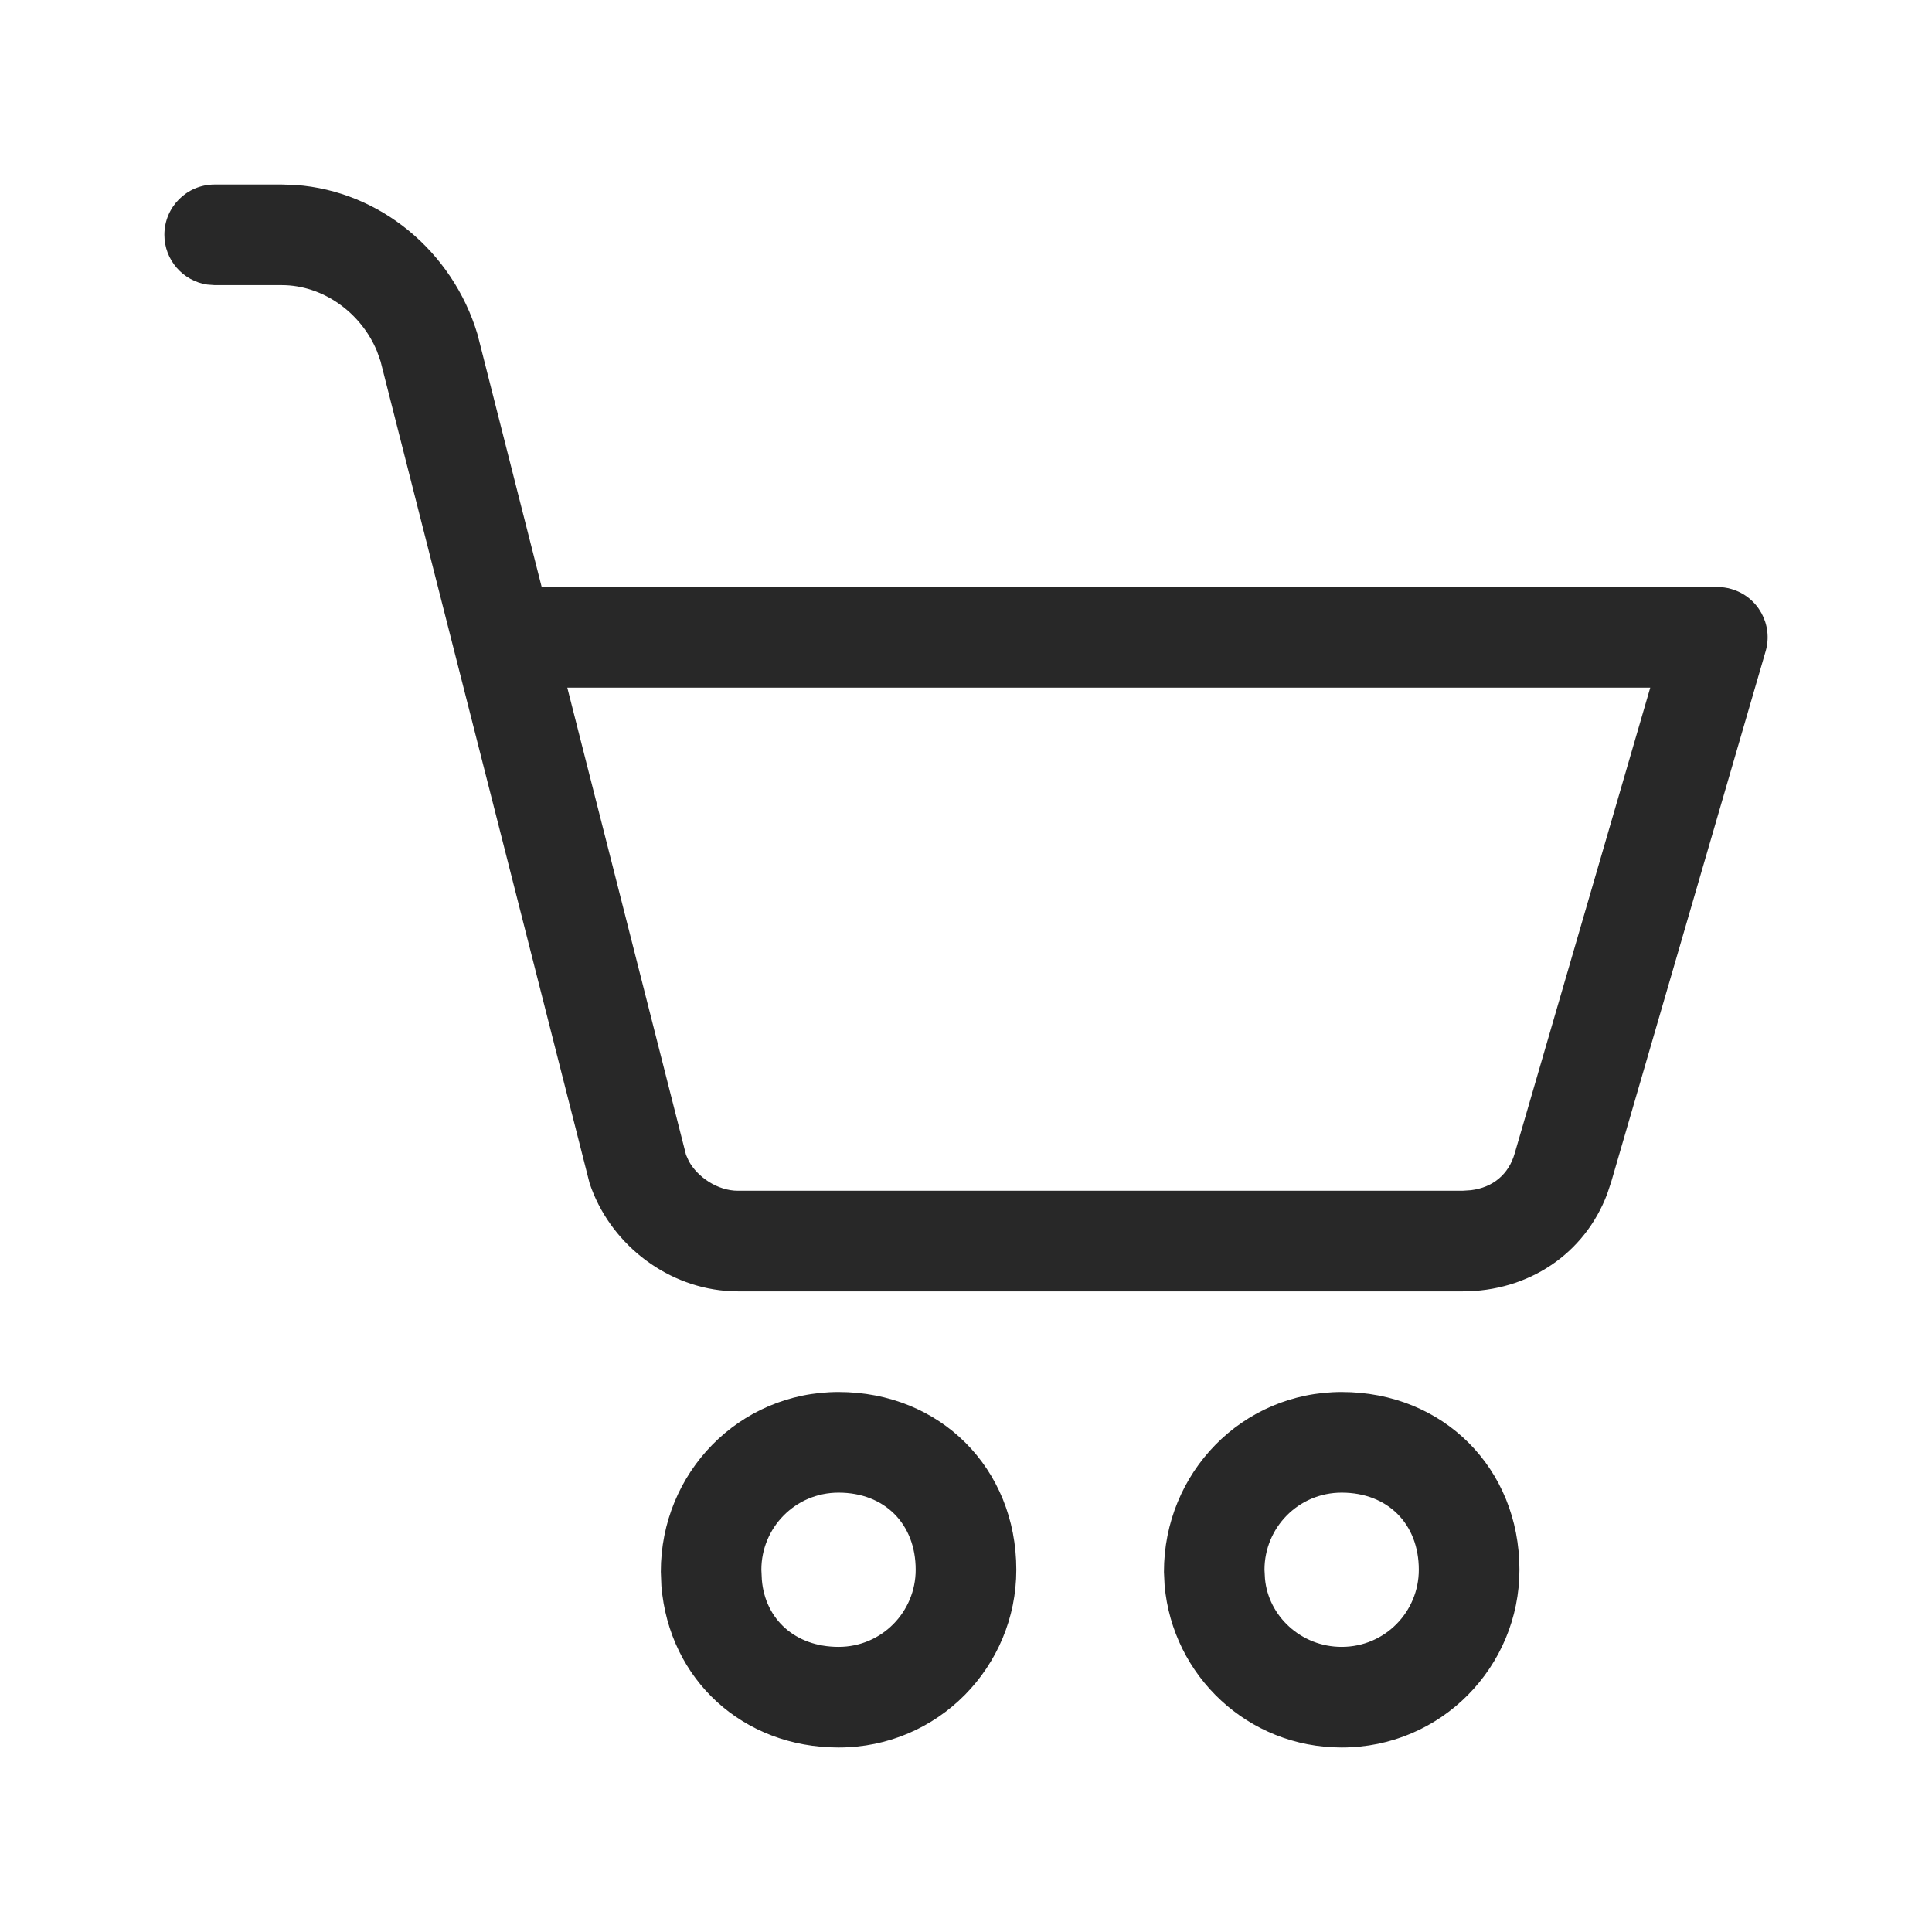 <?xml version="1.0" encoding="UTF-8"?>
<svg width="24px" height="24px" viewBox="0 0 24 24" version="1.1" xmlns="http://www.w3.org/2000/svg" xmlns:xlink="http://www.w3.org/1999/xlink">
    <title>EB519FD6-1692-4300-B881-8232472C7CC6@1x</title>
    <g id="Icons" stroke="none" stroke-width="1" fill="none" fill-rule="evenodd" fill-opacity="0.84">
        <g id="Icon/Ecom/Cart" fill="#000000">
            <path d="M7.333,17.292 C8.572,17.292 9.542,18.297 9.541,19.528 L9.541,19.528 L9.533,19.693 C9.434,20.818 8.499,21.708 7.333,21.708 C6.095,21.708 5.125,20.703 5.125,19.5 C5.125,18.238 6.072,17.292 7.333,17.292 Z M13.583,17.292 C14.822,17.292 15.792,18.297 15.791,19.525 L15.791,19.525 L15.784,19.701 C15.688,20.869 14.769,21.708 13.583,21.708 C12.345,21.708 11.375,20.703 11.375,19.5 C11.375,18.238 12.322,17.292 13.583,17.292 Z M7.333,18.542 C6.762,18.542 6.375,18.929 6.375,19.5 C6.375,20.022 6.795,20.458 7.333,20.458 C7.84,20.458 8.245,20.073 8.286,19.61 L8.286,19.61 L8.292,19.5 C8.292,18.978 7.872,18.542 7.333,18.542 Z M13.583,18.542 C13.012,18.542 12.625,18.929 12.625,19.5 C12.625,20.022 13.045,20.458 13.583,20.458 C14.121,20.458 14.495,20.116 14.536,19.625 L14.536,19.625 L14.542,19.5 C14.542,18.978 14.122,18.542 13.583,18.542 Z M21.333,2.292 C21.679,2.292 21.958,2.571 21.958,2.917 C21.958,3.23 21.727,3.49 21.426,3.535 L21.333,3.542 L20.5,3.542 C19.992,3.542 19.517,3.879 19.317,4.363 L19.273,4.487 L16.676,14.698 C16.435,15.422 15.761,15.97 14.989,16.035 L14.833,16.042 L5.833,16.042 C5.015,16.042 4.316,15.579 4.034,14.829 L3.983,14.675 L2.067,8.091 C1.97,7.76 2.161,7.413 2.492,7.317 C2.55,7.3 2.609,7.292 2.667,7.292 L2.667,7.292 L17.271,7.292 L18.068,4.154 C18.379,3.116 19.285,2.373 20.326,2.298 L20.5,2.292 L21.333,2.292 Z M16.953,8.542 L3.5,8.542 L5.184,14.328 C5.259,14.589 5.455,14.752 5.728,14.785 L5.833,14.792 L14.833,14.792 C15.086,14.792 15.336,14.622 15.444,14.422 L15.478,14.346 L16.953,8.542 Z" id="Cart" transform="translate(12, 12) scale(-1, 1) translate(-12, -12) "></path>
        </g>
    </g>
</svg>